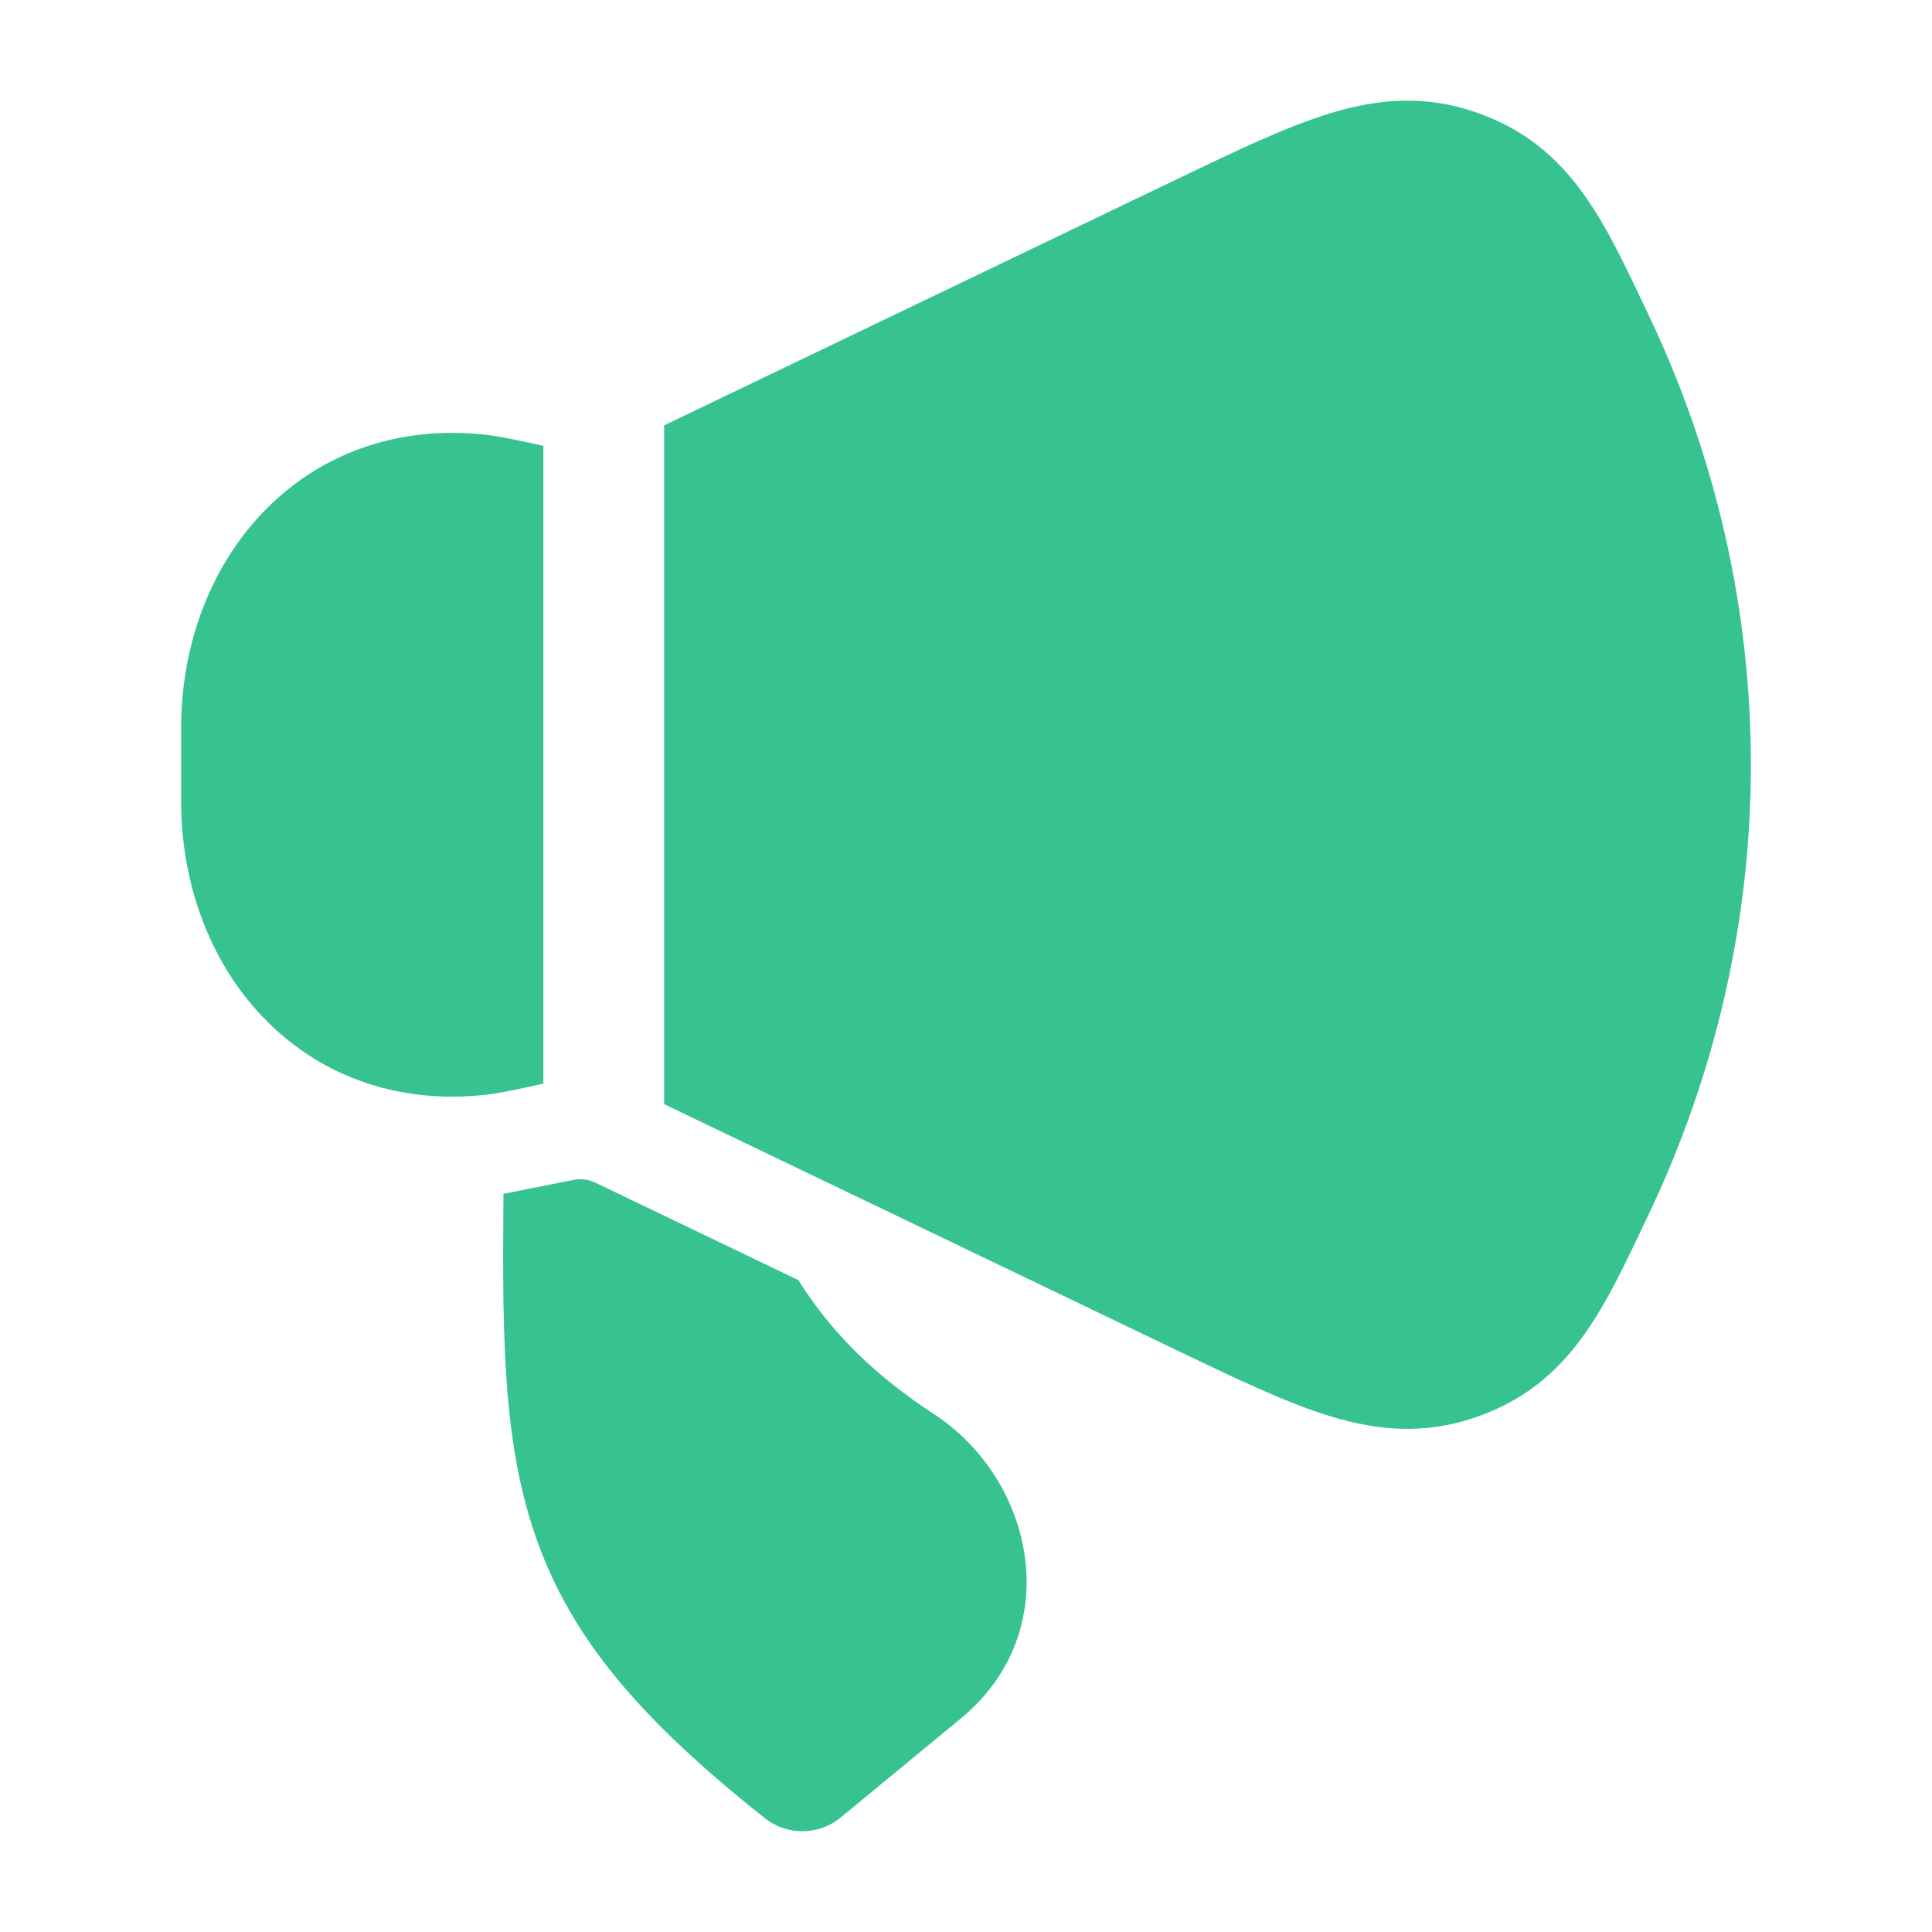 <svg width="24" height="24" viewBox="0 0 24 24" fill="none" xmlns="http://www.w3.org/2000/svg">
<path d="M9.917 15.902C10.363 16.61 10.923 17.122 11.604 17.568C12.858 18.389 13.253 20.262 11.935 21.348L10.444 22.577C10.171 22.802 9.778 22.806 9.501 22.586C7.761 21.206 6.877 20.092 6.503 18.577C6.323 17.851 6.269 17.067 6.254 16.177C6.248 15.769 6.25 15.319 6.254 14.83L7.094 14.663C7.216 14.636 7.304 14.647 7.408 14.697L9.917 15.902Z" fill="#37C390"/>
<path fill-rule="evenodd" clip-rule="evenodd" d="M18.307 1.386C17.695 1.181 17.127 1.225 16.534 1.404C15.99 1.569 15.373 1.865 14.651 2.211L8.25 5.284V13.716L14.651 16.789C15.373 17.135 15.99 17.431 16.534 17.596C17.127 17.775 17.695 17.819 18.307 17.614C19.464 17.226 19.889 16.331 20.407 15.24L20.473 15.101C21.325 13.315 21.75 11.408 21.75 9.5C21.75 7.592 21.325 5.685 20.473 3.899L20.407 3.76C19.889 2.669 19.464 1.774 18.307 1.386ZM6.75 13.461V5.539C6.463 5.475 6.221 5.422 6.047 5.402C4.902 5.272 3.927 5.664 3.252 6.38C2.59 7.08 2.25 8.049 2.25 9.044V9.956C2.25 10.951 2.59 11.92 3.252 12.62C3.927 13.336 4.902 13.729 6.047 13.598C6.221 13.578 6.463 13.525 6.75 13.461Z" fill="#37C390"/>
</svg>
